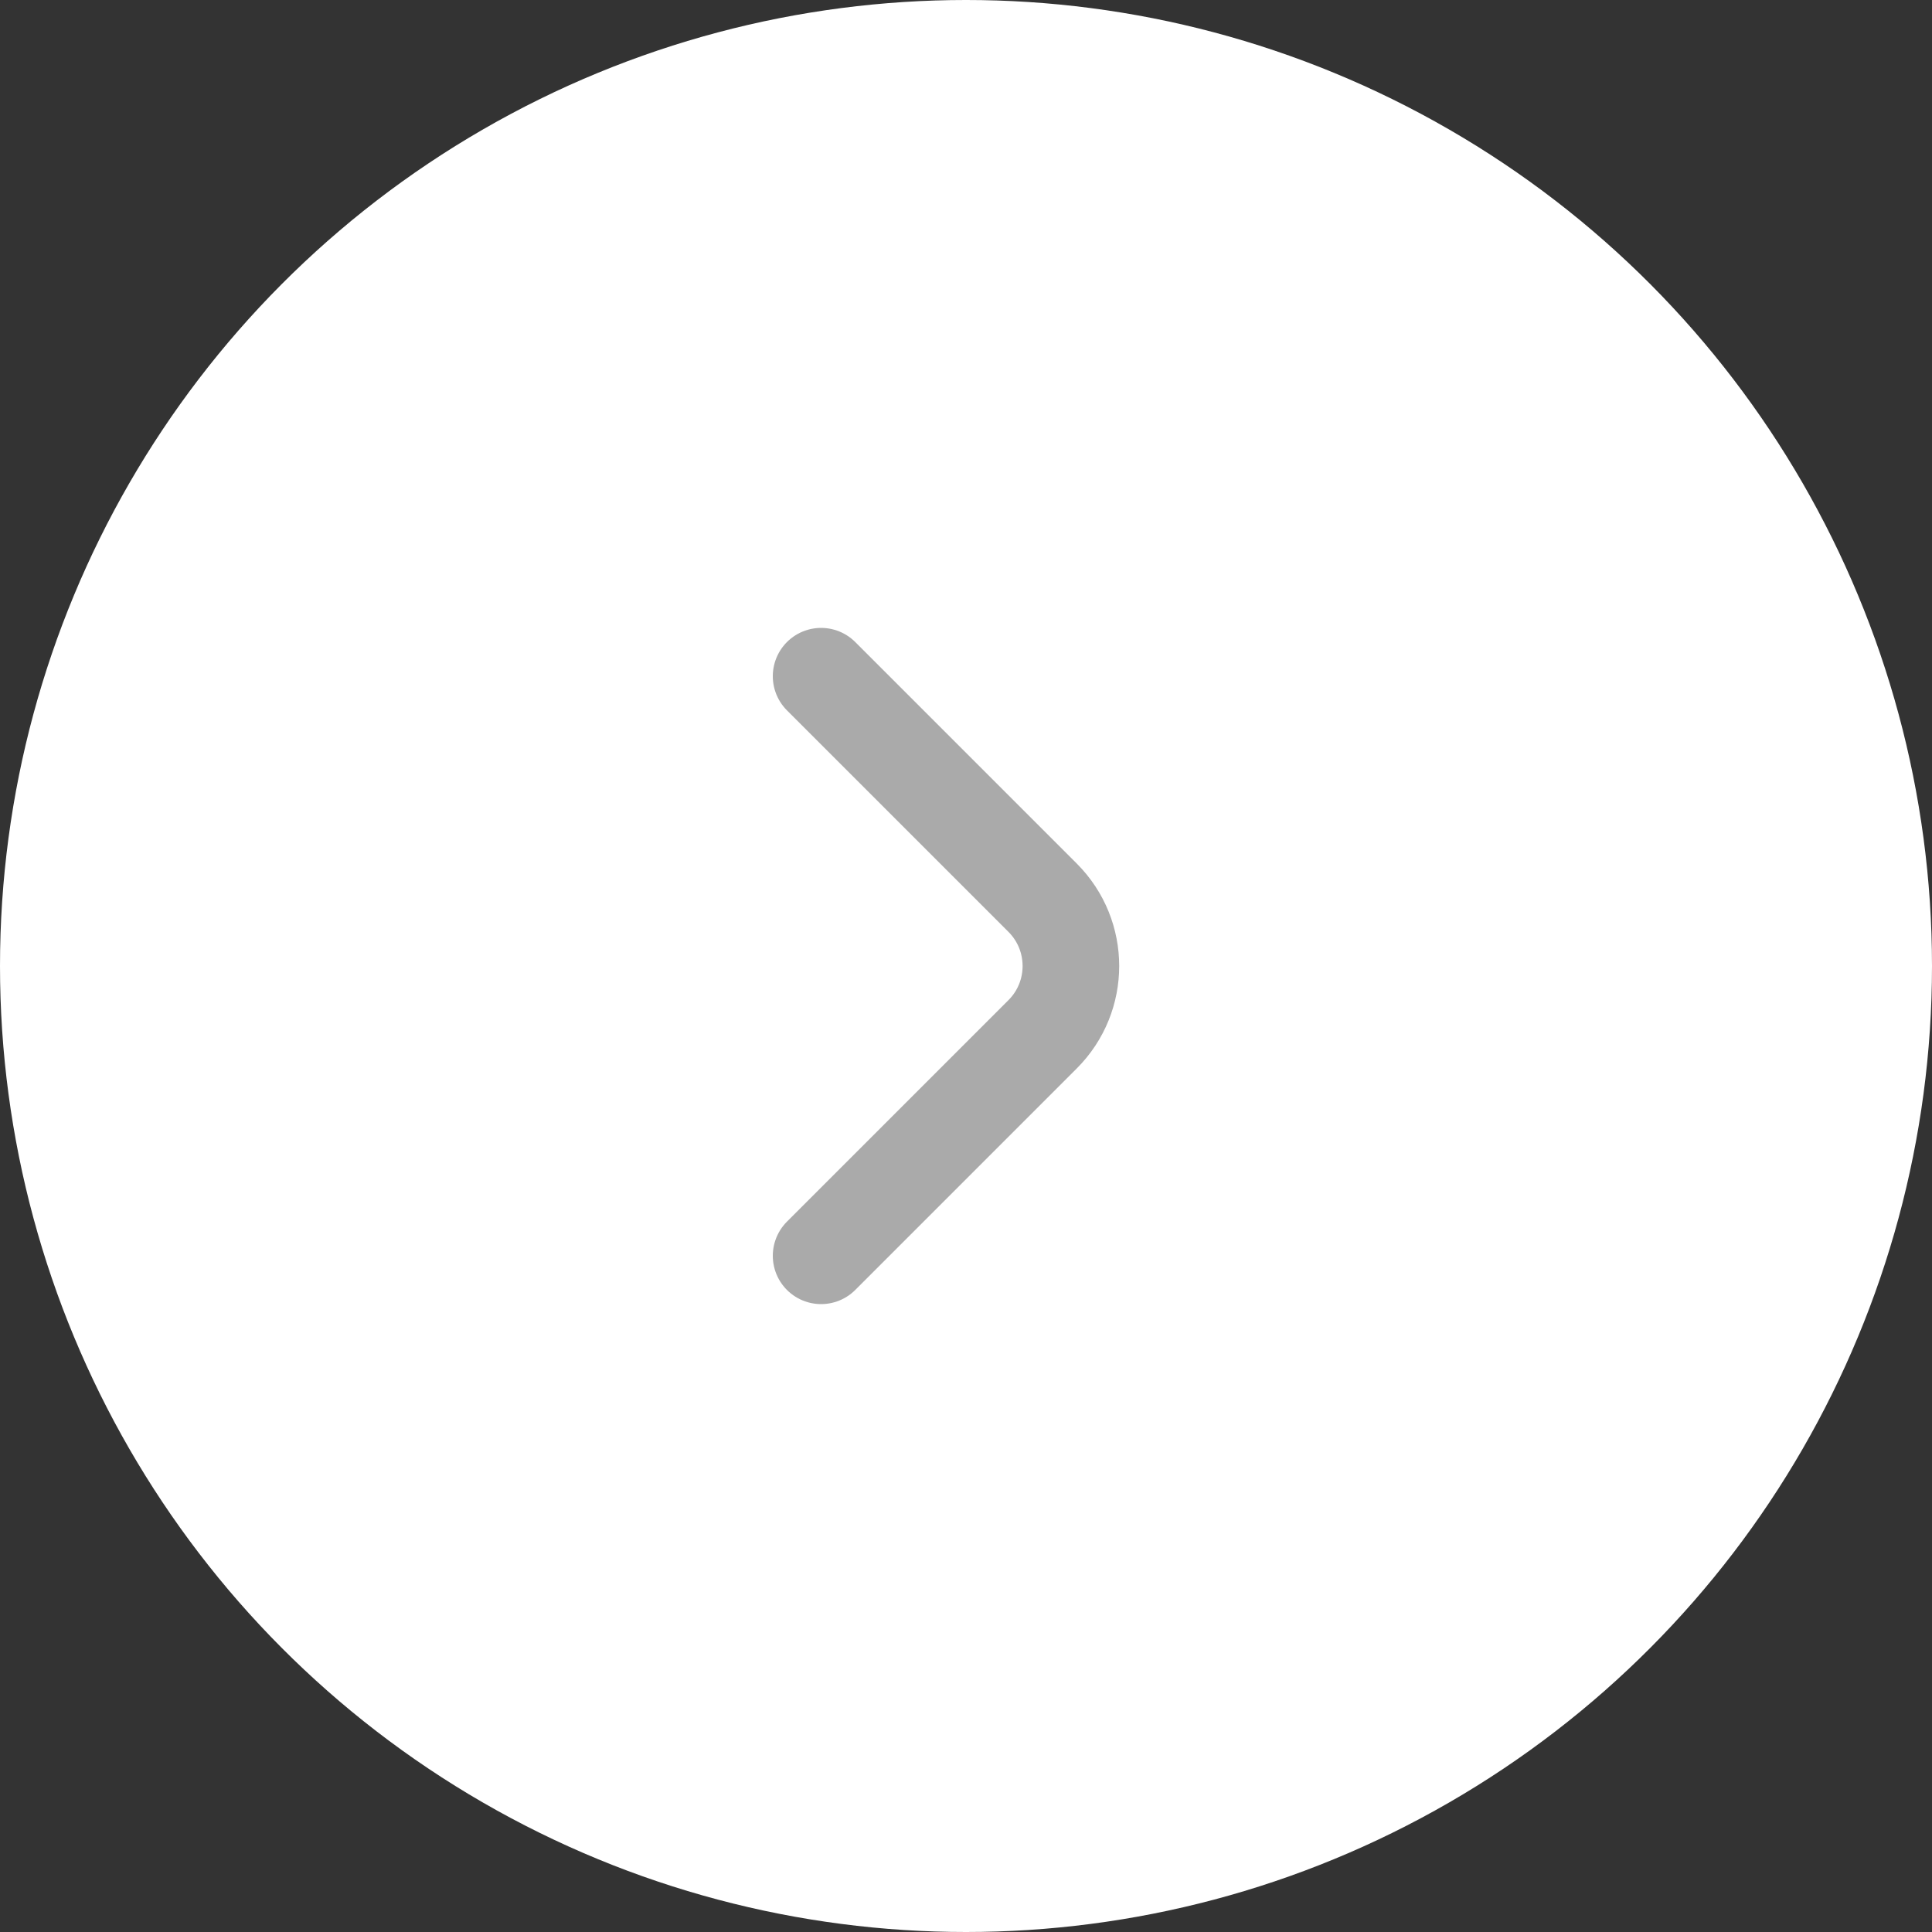 <svg width="40" height="40" viewBox="0 0 40 40" fill="none" xmlns="http://www.w3.org/2000/svg">
  <rect x="0" y="0" width="40" height="40" fill="#333333" stroke="none"/>
  <circle cx="20" cy="20" r="20" transform="rotate(180 20 20)" fill="white"/>
  <path d="M17 26L21.586 21.414C22.367 20.633 22.367 19.367 21.586 18.586L17 14" stroke="#AAAAAA" stroke-width="2" stroke-linecap="round"/>
</svg>
